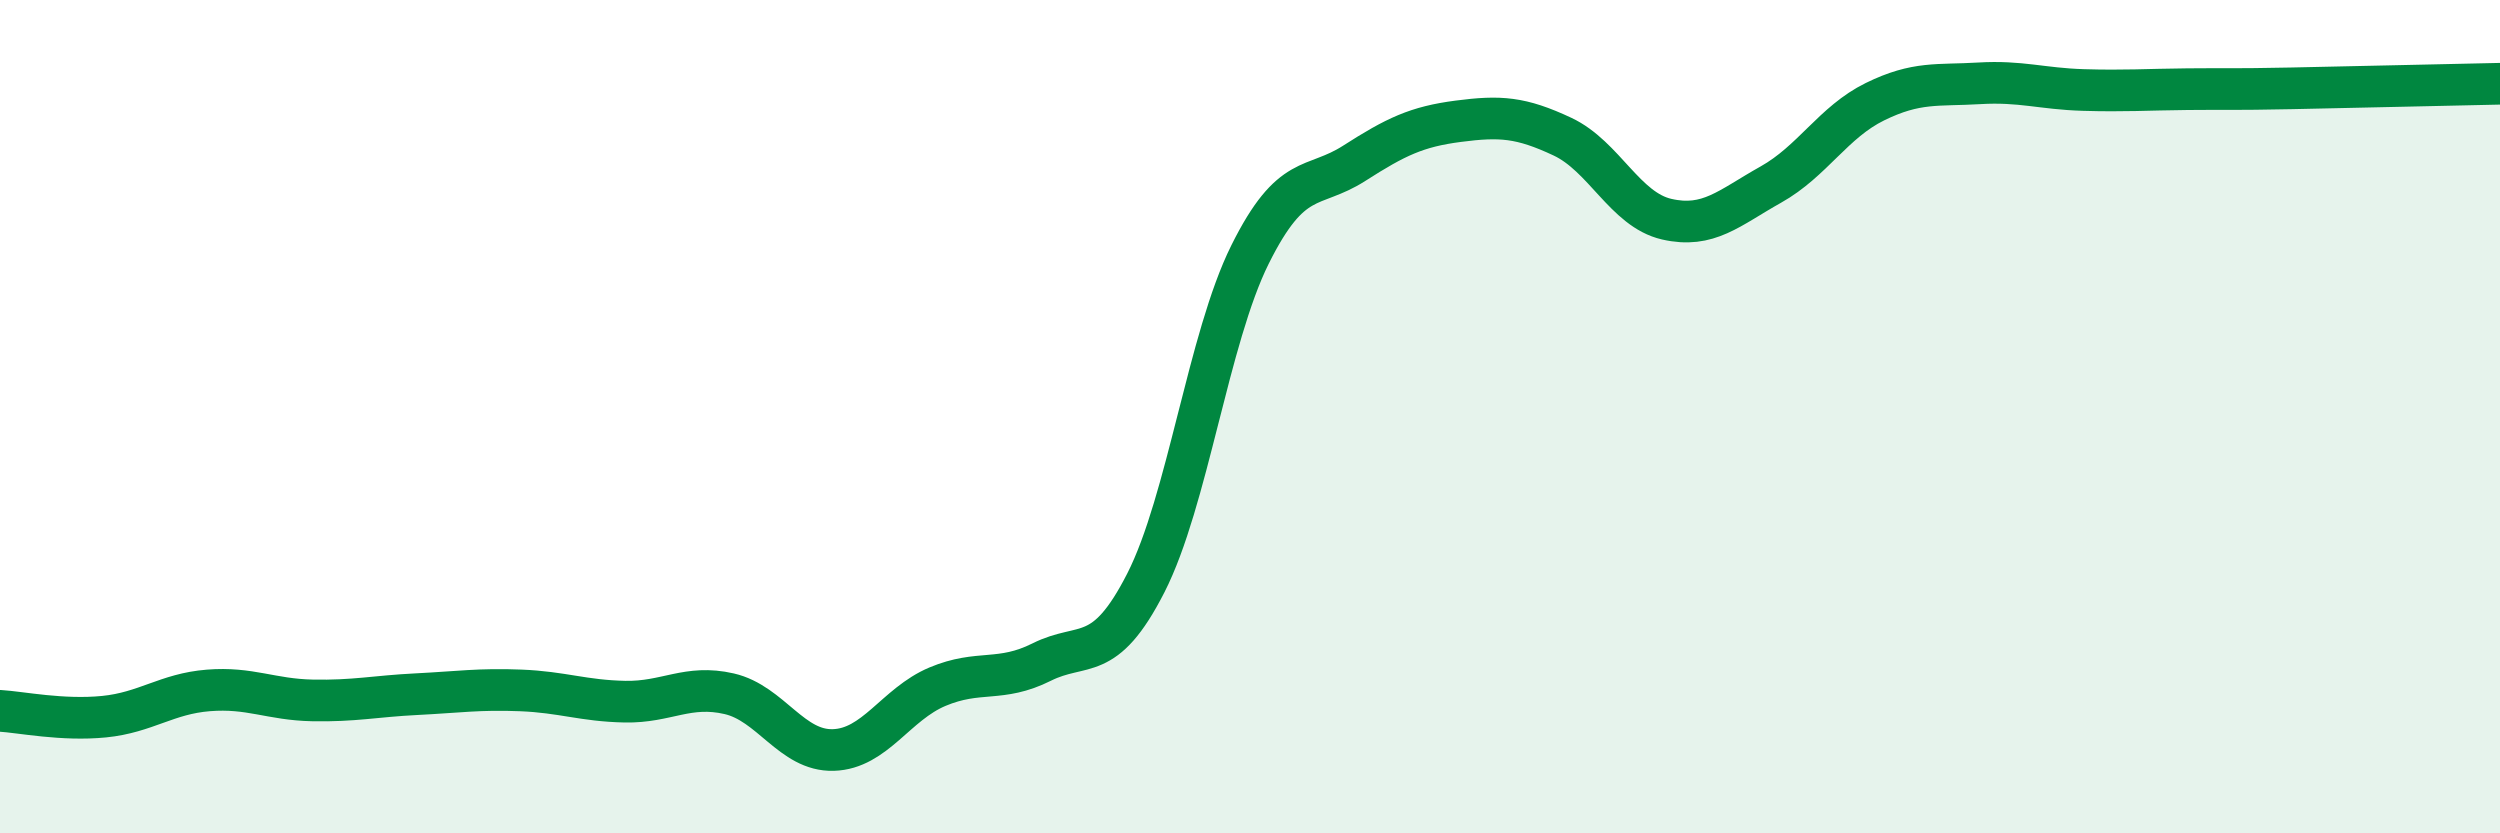 
    <svg width="60" height="20" viewBox="0 0 60 20" xmlns="http://www.w3.org/2000/svg">
      <path
        d="M 0,17.06 C 0.5,17.09 1.5,17.3 2.5,17.2 C 3.5,17.1 4,16.65 5,16.57 C 6,16.49 6.5,16.79 7.5,16.81 C 8.5,16.83 9,16.71 10,16.66 C 11,16.61 11.5,16.53 12.5,16.57 C 13.5,16.61 14,16.82 15,16.84 C 16,16.86 16.5,16.42 17.5,16.65 C 18.5,16.88 19,18.03 20,18 C 21,17.97 21.5,16.9 22.5,16.48 C 23.5,16.06 24,16.39 25,15.89 C 26,15.39 26.5,15.95 27.5,13.99 C 28.5,12.03 29,8.12 30,6.11 C 31,4.1 31.5,4.56 32.5,3.92 C 33.5,3.28 34,3.04 35,2.91 C 36,2.78 36.5,2.81 37.5,3.28 C 38.5,3.75 39,5.03 40,5.26 C 41,5.49 41.5,4.99 42.5,4.43 C 43.5,3.87 44,2.93 45,2.44 C 46,1.95 46.5,2.06 47.5,2 C 48.5,1.94 49,2.13 50,2.16 C 51,2.19 51.5,2.15 52.5,2.14 C 53.5,2.13 53.5,2.15 55,2.12 C 56.5,2.09 59,2.03 60,2.01L60 20L0 20Z"
        fill="#008740"
        opacity="0.1"
        stroke-linecap="round"
        stroke-linejoin="round"
      />
      <path
        d="M 0,17.06 C 0.5,17.09 1.5,17.3 2.5,17.2 C 3.5,17.1 4,16.65 5,16.57 C 6,16.49 6.5,16.79 7.5,16.81 C 8.5,16.83 9,16.71 10,16.66 C 11,16.61 11.5,16.53 12.5,16.57 C 13.5,16.61 14,16.82 15,16.84 C 16,16.86 16.5,16.42 17.5,16.65 C 18.5,16.88 19,18.03 20,18 C 21,17.97 21.5,16.9 22.5,16.48 C 23.5,16.06 24,16.39 25,15.89 C 26,15.39 26.5,15.95 27.5,13.99 C 28.5,12.03 29,8.12 30,6.11 C 31,4.1 31.5,4.56 32.5,3.92 C 33.5,3.28 34,3.04 35,2.91 C 36,2.78 36.5,2.81 37.5,3.28 C 38.5,3.75 39,5.03 40,5.26 C 41,5.49 41.5,4.99 42.5,4.43 C 43.5,3.87 44,2.93 45,2.44 C 46,1.95 46.5,2.06 47.5,2 C 48.5,1.94 49,2.13 50,2.16 C 51,2.19 51.5,2.15 52.5,2.14 C 53.5,2.13 53.5,2.15 55,2.12 C 56.5,2.09 59,2.03 60,2.01"
        stroke="#008740"
        stroke-width="1"
        fill="none"
        stroke-linecap="round"
        stroke-linejoin="round"
      />
    </svg>
  